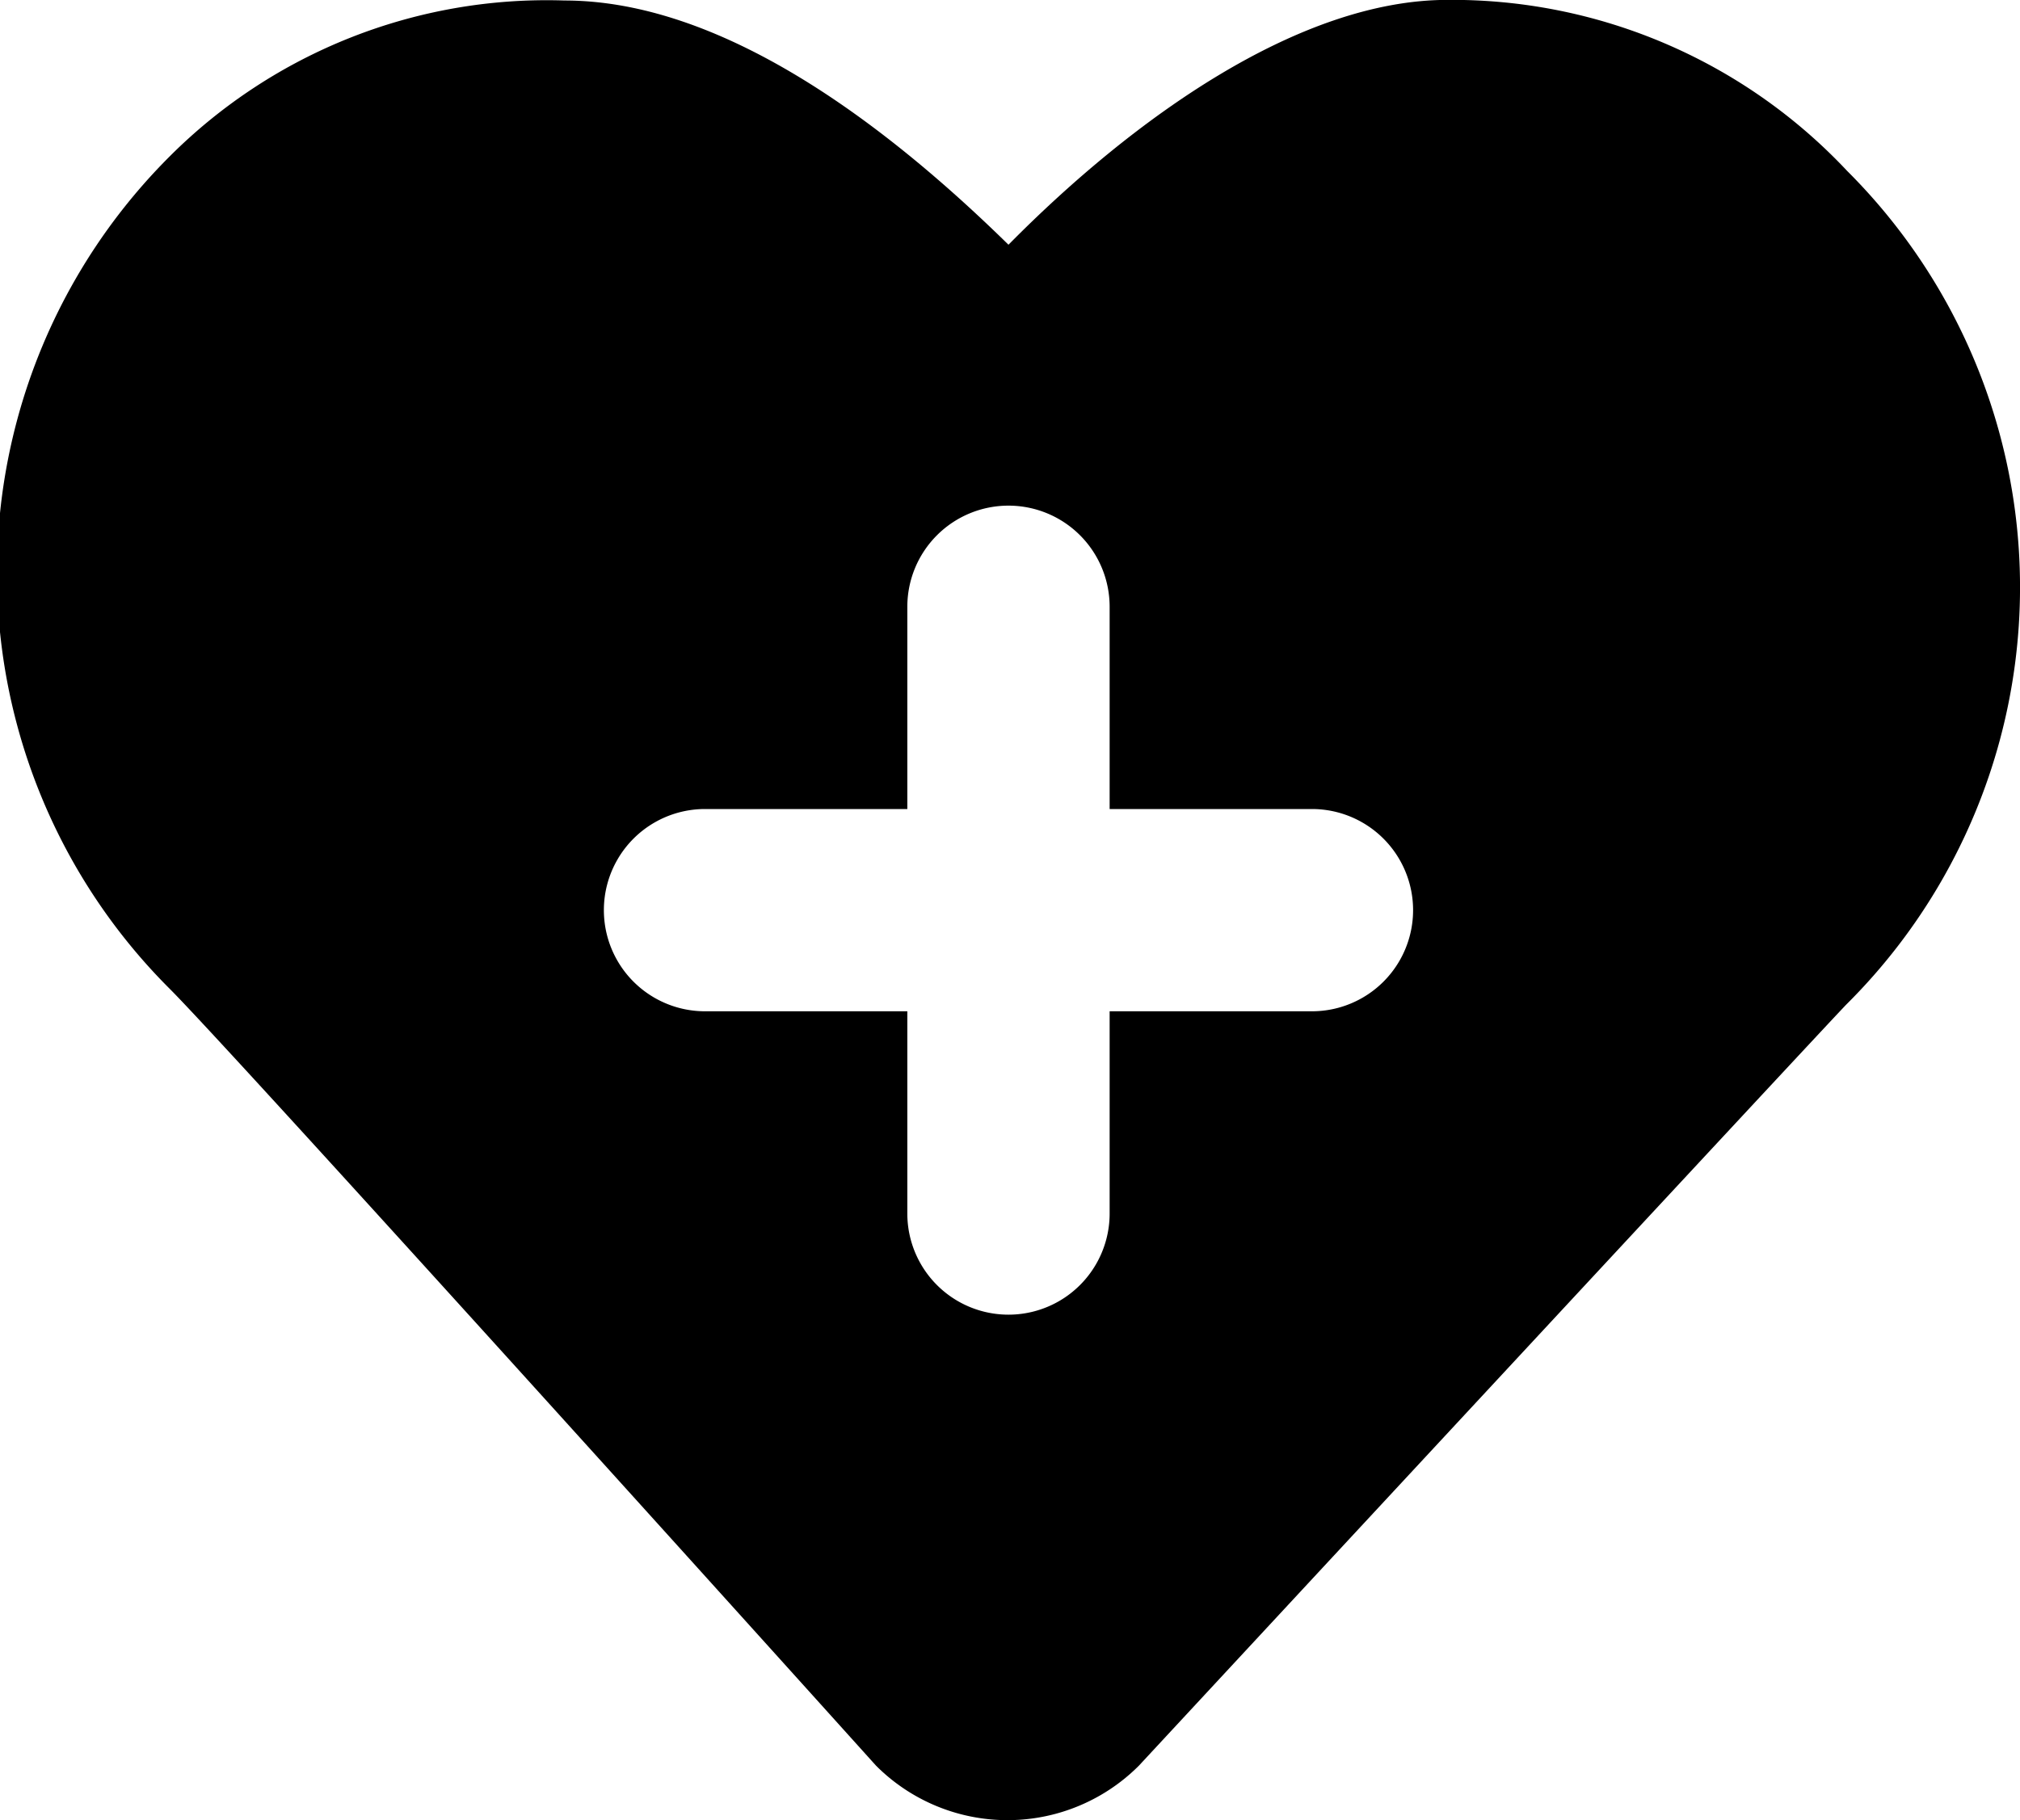 <svg xmlns="http://www.w3.org/2000/svg" width="19.97" height="18"><path d="M5.58.005a5.269 5.269 0 00-3.9 1.539 5.814 5.814 0 000 8.236c.65.65 6.98 7.679 6.98 7.679a1.836 1.836 0 002.6 0s6.92-7.459 7-7.533a5.814 5.814 0 000-8.237 5.354 5.354 0 00-3.95-1.69c-1.47 0-3.11 1.175-4.34 2.421C8.7 1.174 7.11.005 5.58.005zM6.97 8h6a1 1 0 010 2h-6a1 1 0 010-2zm3-3a1 1 0 011 1v6a1 1 0 01-2 0V6a1 1 0 011-1zm-1 3h2v2h-2V8z" fill-rule="evenodd"/></svg>